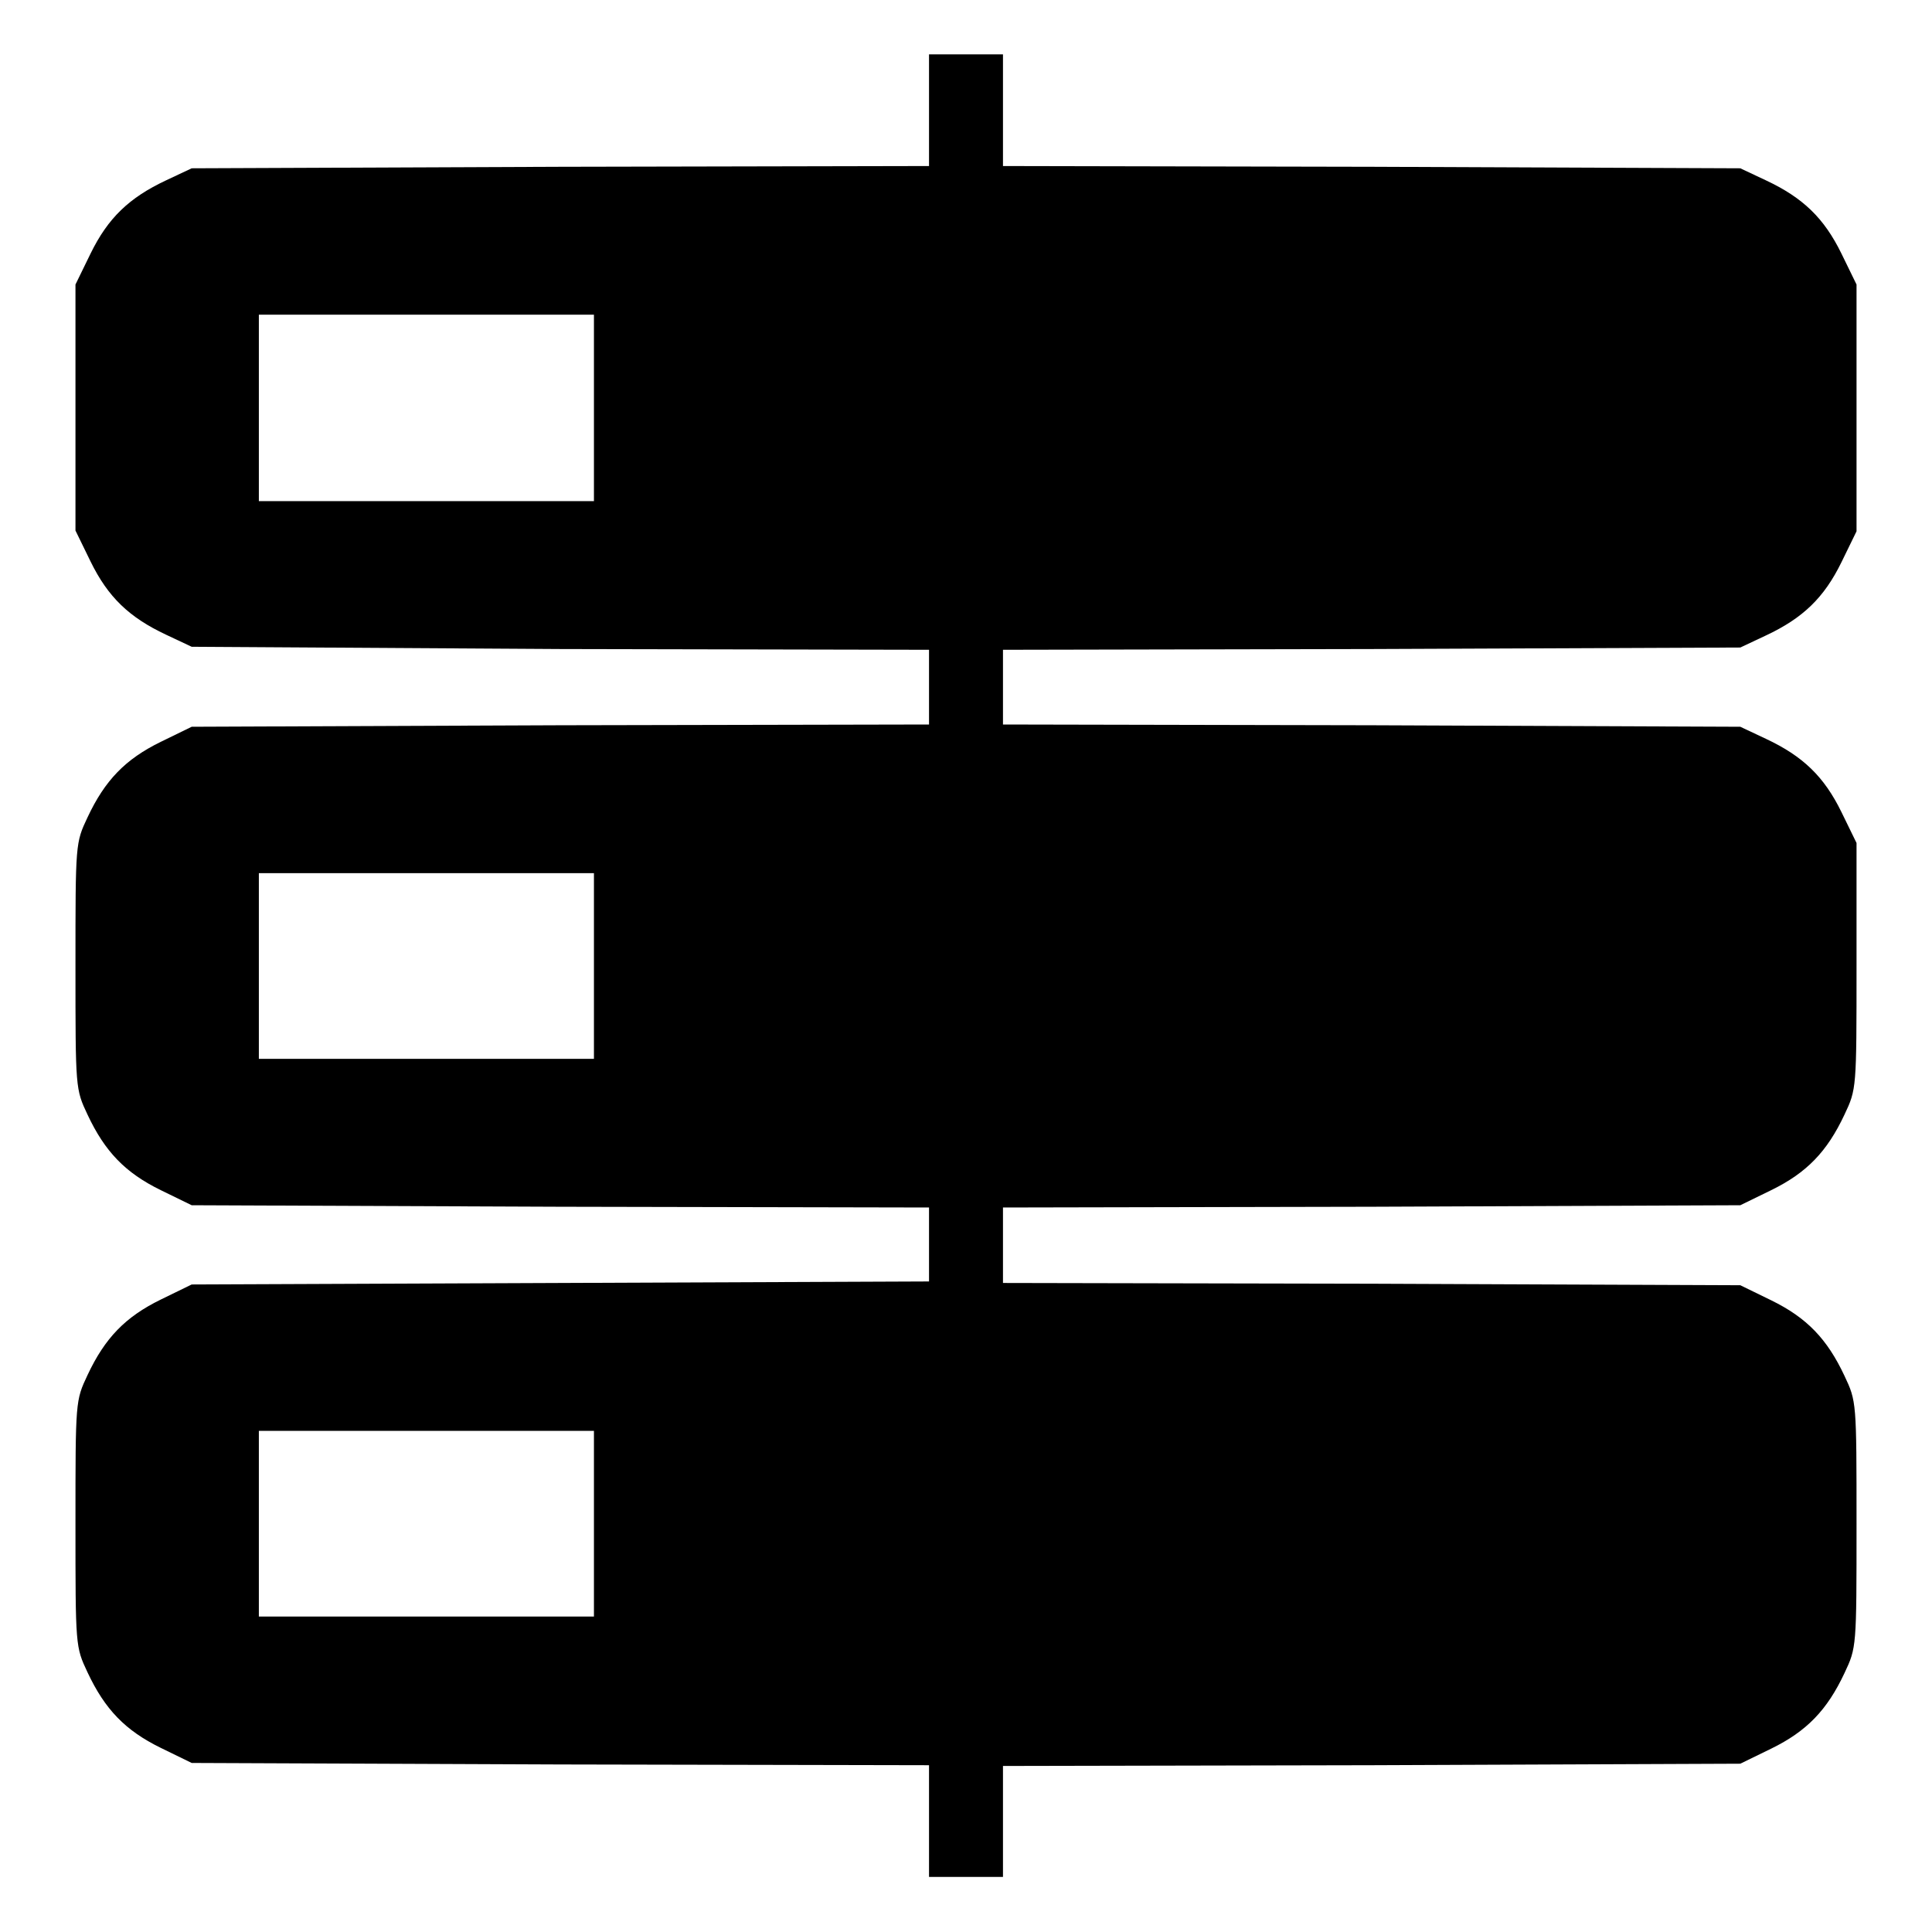 <?xml version="1.0" encoding="utf-8"?>
<!-- Svg Vector Icons : http://www.onlinewebfonts.com/icon -->
<!DOCTYPE svg PUBLIC "-//W3C//DTD SVG 1.1//EN" "http://www.w3.org/Graphics/SVG/1.1/DTD/svg11.dtd">
<svg version="1.1" xmlns="http://www.w3.org/2000/svg" xmlns:xlink="http://www.w3.org/1999/xlink" x="0px" y="0px" viewBox="0 0 256 256" enable-background="new 0 0 256 256" xml:space="preserve">
<g><g><g><path fill="#000000" d="M123.1,14.6V22l-48.8,0.1l-48.9,0.2L22,23.9c-4.9,2.3-7.7,5-10,9.7l-2,4.1v16.3v16.3l2,4.1c2.3,4.7,5.1,7.4,10,9.7l3.4,1.6L74.3,86l48.8,0.1V91V96l-48.9,0.1l-48.8,0.2l-4.1,2c-4.7,2.3-7.4,5.1-9.7,10C10,111.7,10,111.7,10,128c0,16.3,0,16.3,1.6,19.7c2.3,4.9,5,7.7,9.7,10l4.1,2l48.8,0.2l48.9,0.1v4.9v4.9L74.2,170l-48.8,0.2l-4.1,2c-4.7,2.3-7.4,5.1-9.7,10c-1.6,3.4-1.6,3.4-1.6,19.7s0,16.3,1.6,19.7c2.3,4.9,5,7.7,9.7,10l4.1,2l48.8,0.2l48.9,0.1v7.4v7.4h4.9h4.9v-7.4V234l48.9-0.1l48.8-0.2l4.1-2c4.7-2.3,7.4-5.1,9.7-10c1.6-3.4,1.6-3.4,1.6-19.7s0-16.3-1.6-19.7c-2.3-4.9-5-7.7-9.7-10l-4.1-2l-48.8-0.2l-48.9-0.1V165V160l48.9-0.1l48.8-0.2l4.1-2c4.7-2.3,7.4-5.1,9.7-10c1.6-3.4,1.6-3.4,1.6-19.7v-16.3l-2-4.1c-2.3-4.7-5.1-7.4-10-9.7l-3.4-1.6l-48.8-0.2L132.9,96V91v-4.9l48.9-0.1l48.8-0.2l3.4-1.6c4.9-2.3,7.7-5,10-9.7l2-4.1V54.1V37.7l-2-4.1c-2.3-4.7-5.1-7.4-10-9.7l-3.4-1.6l-48.8-0.2L132.9,22v-7.4V7.2H128h-4.9V14.6z M78.7,54.1v12.3H56.5H34.3V54.1V41.7h22.2h22.2V54.1z M78.7,128v12.3H56.5H34.3V128v-12.3h22.2h22.2V128z M78.7,201.9v12.3H56.5H34.3v-12.3v-12.3h22.2h22.2V201.9z"/></g></g></g>
</svg>